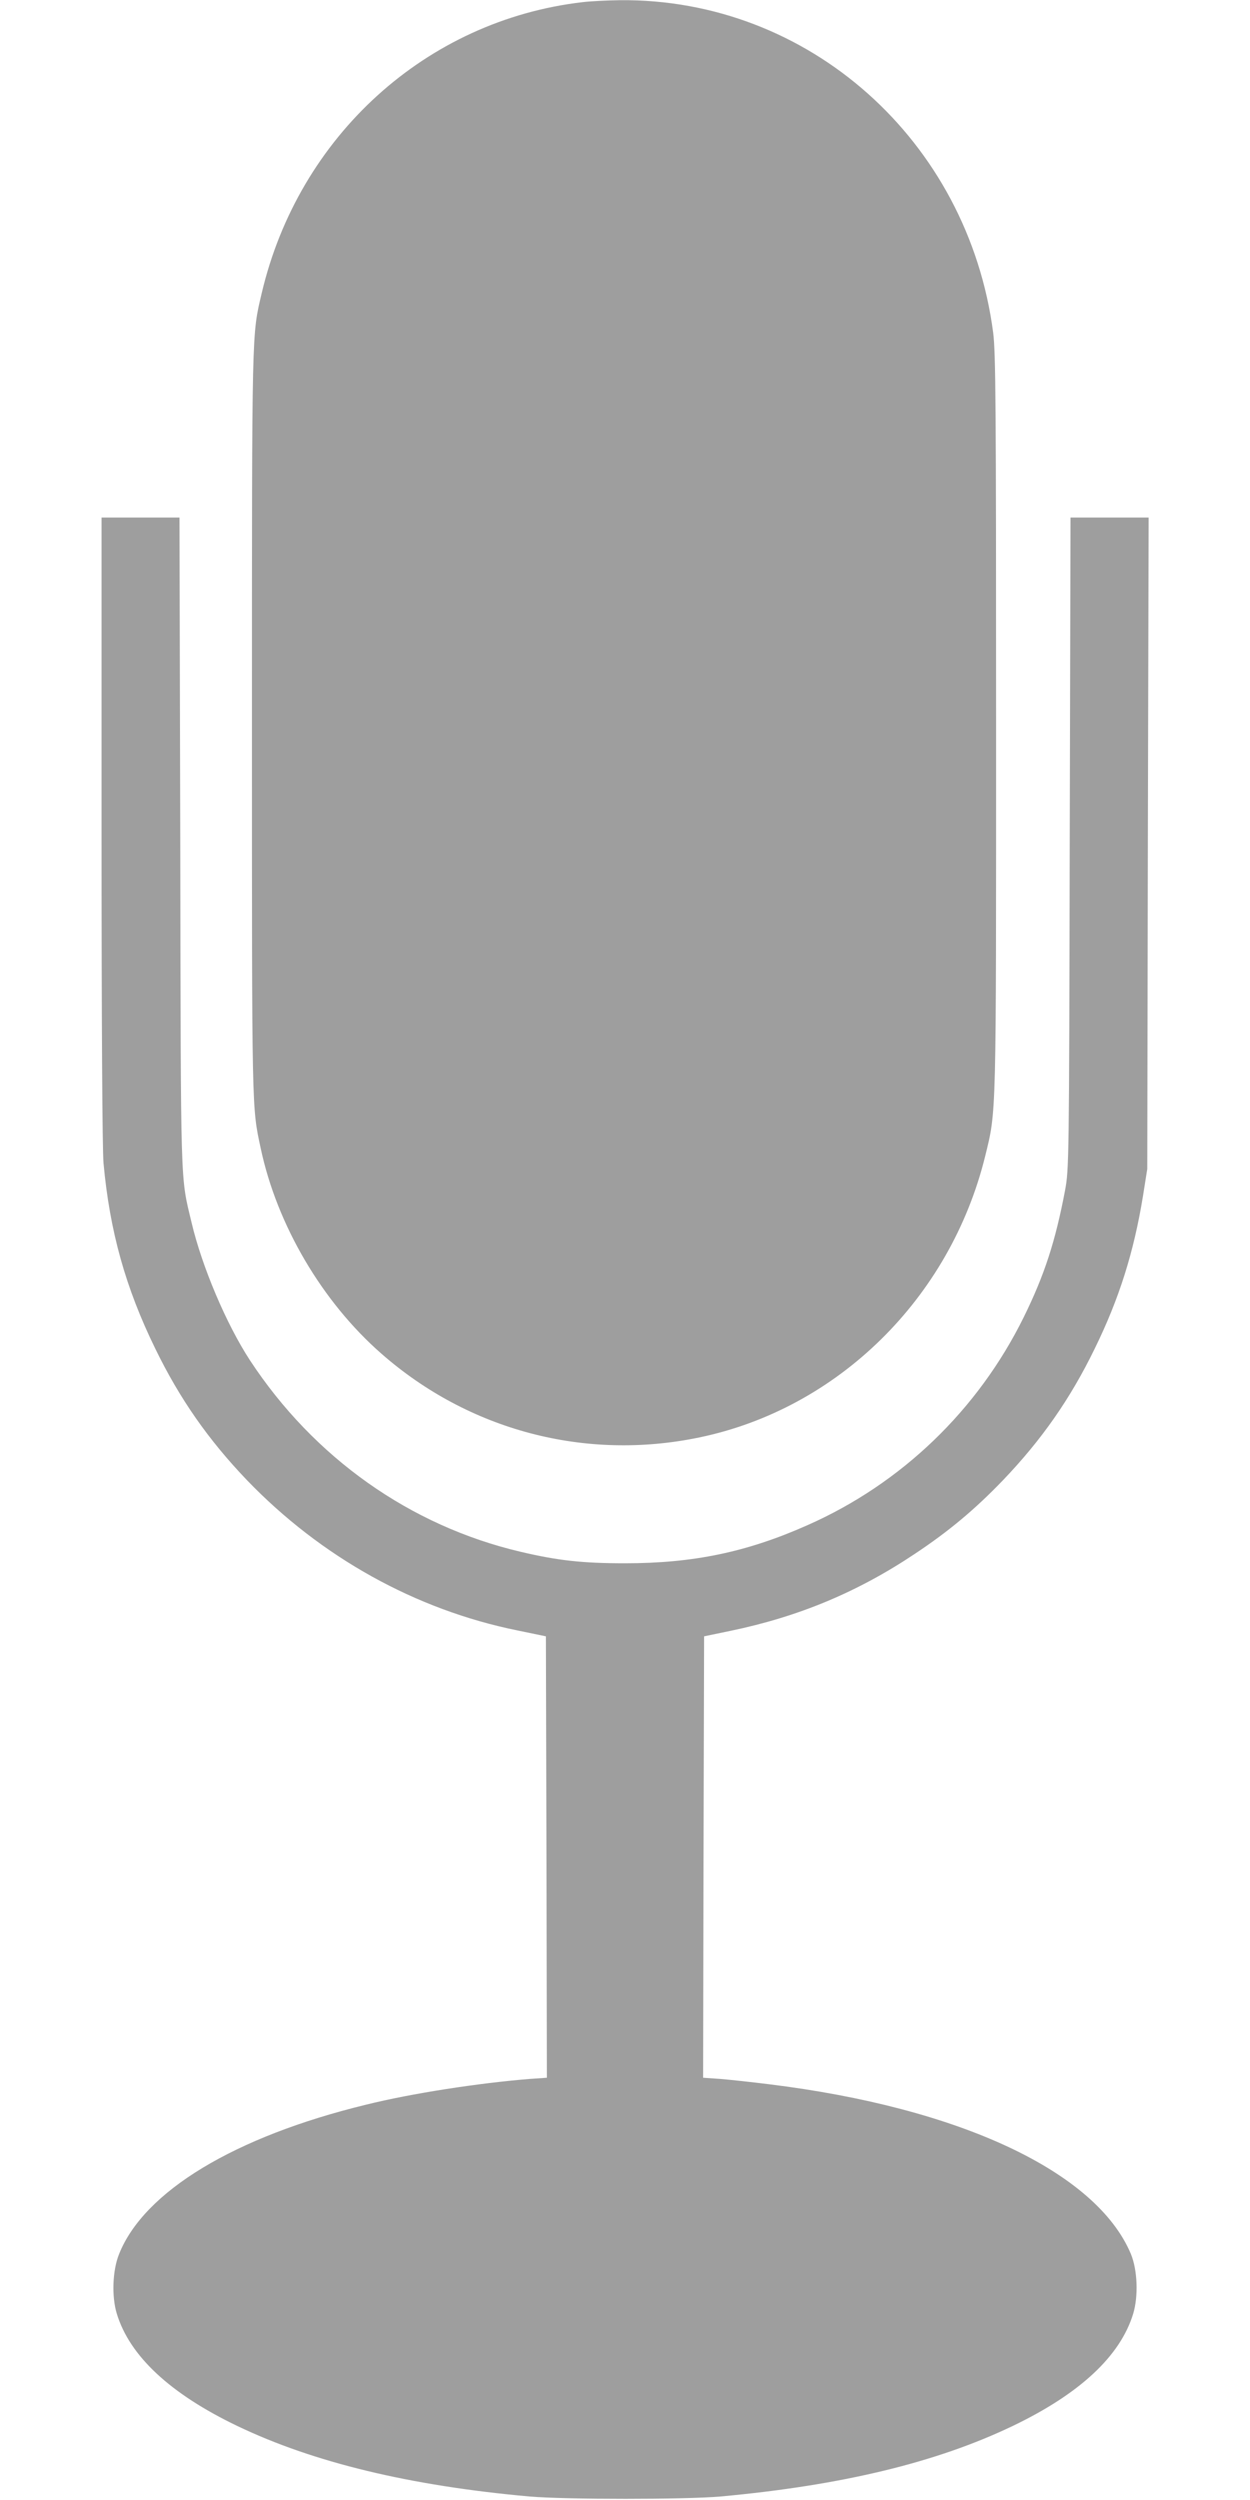 <?xml version="1.0" standalone="no"?>
<!DOCTYPE svg PUBLIC "-//W3C//DTD SVG 20010904//EN"
 "http://www.w3.org/TR/2001/REC-SVG-20010904/DTD/svg10.dtd">
<svg version="1.0" xmlns="http://www.w3.org/2000/svg"
 width="640pt" height="1280pt" viewBox="0 0 640 1280"
 preserveAspectRatio="xMidYMid meet">
<g transform="translate(0,1280) scale(0.1,-0.1)"
fill="#9e9e9e" stroke="none">
<path d="M2983 12789 c-801 -93 -1454 -686 -1643 -1490 -51 -218 -50 -156 -50
-2199 0 -2013 -1 -1965 45 -2180 83 -391 314 -785 618 -1051 448 -393 1043
-550 1626 -429 711 147 1286 713 1465 1440 58 237 56 173 56 2220 0 1634 -2
1894 -15 1997 -129 985 -946 1712 -1912 1702 -65 -1 -150 -5 -190 -10z"/>
<path d="M520 8553 c0 -1002 4 -1639 10 -1708 32 -350 113 -639 265 -950 125
-257 272 -467 469 -673 379 -394 863 -664 1386 -770 l145 -30 3 -1130 2 -1130
-87 -6 c-261 -21 -606 -74 -839 -132 -674 -164 -1136 -444 -1264 -764 -34 -83
-39 -218 -12 -306 66 -217 273 -410 617 -575 390 -187 884 -306 1495 -361 186
-16 799 -16 980 0 621 57 1105 174 1495 361 344 165 551 358 617 575 27 90 22
224 -12 306 -177 421 -876 749 -1855 869 -88 11 -199 23 -248 27 l-87 6 2
1130 3 1130 135 28 c351 73 652 199 945 395 173 115 307 227 451 377 197 206
344 416 469 673 125 255 200 493 247 781 l22 139 3 1668 4 1667 -200 0 -200 0
-4 -1667 c-3 -1634 -4 -1670 -24 -1778 -49 -259 -105 -433 -212 -650 -234
-474 -625 -851 -1107 -1064 -310 -138 -585 -195 -934 -195 -218 0 -344 14
-535 59 -566 133 -1058 482 -1385 980 -121 185 -246 480 -299 705 -58 244 -55
140 -58 1948 l-4 1662 -199 0 -200 0 0 -1597z"/>
</g>
</svg>
